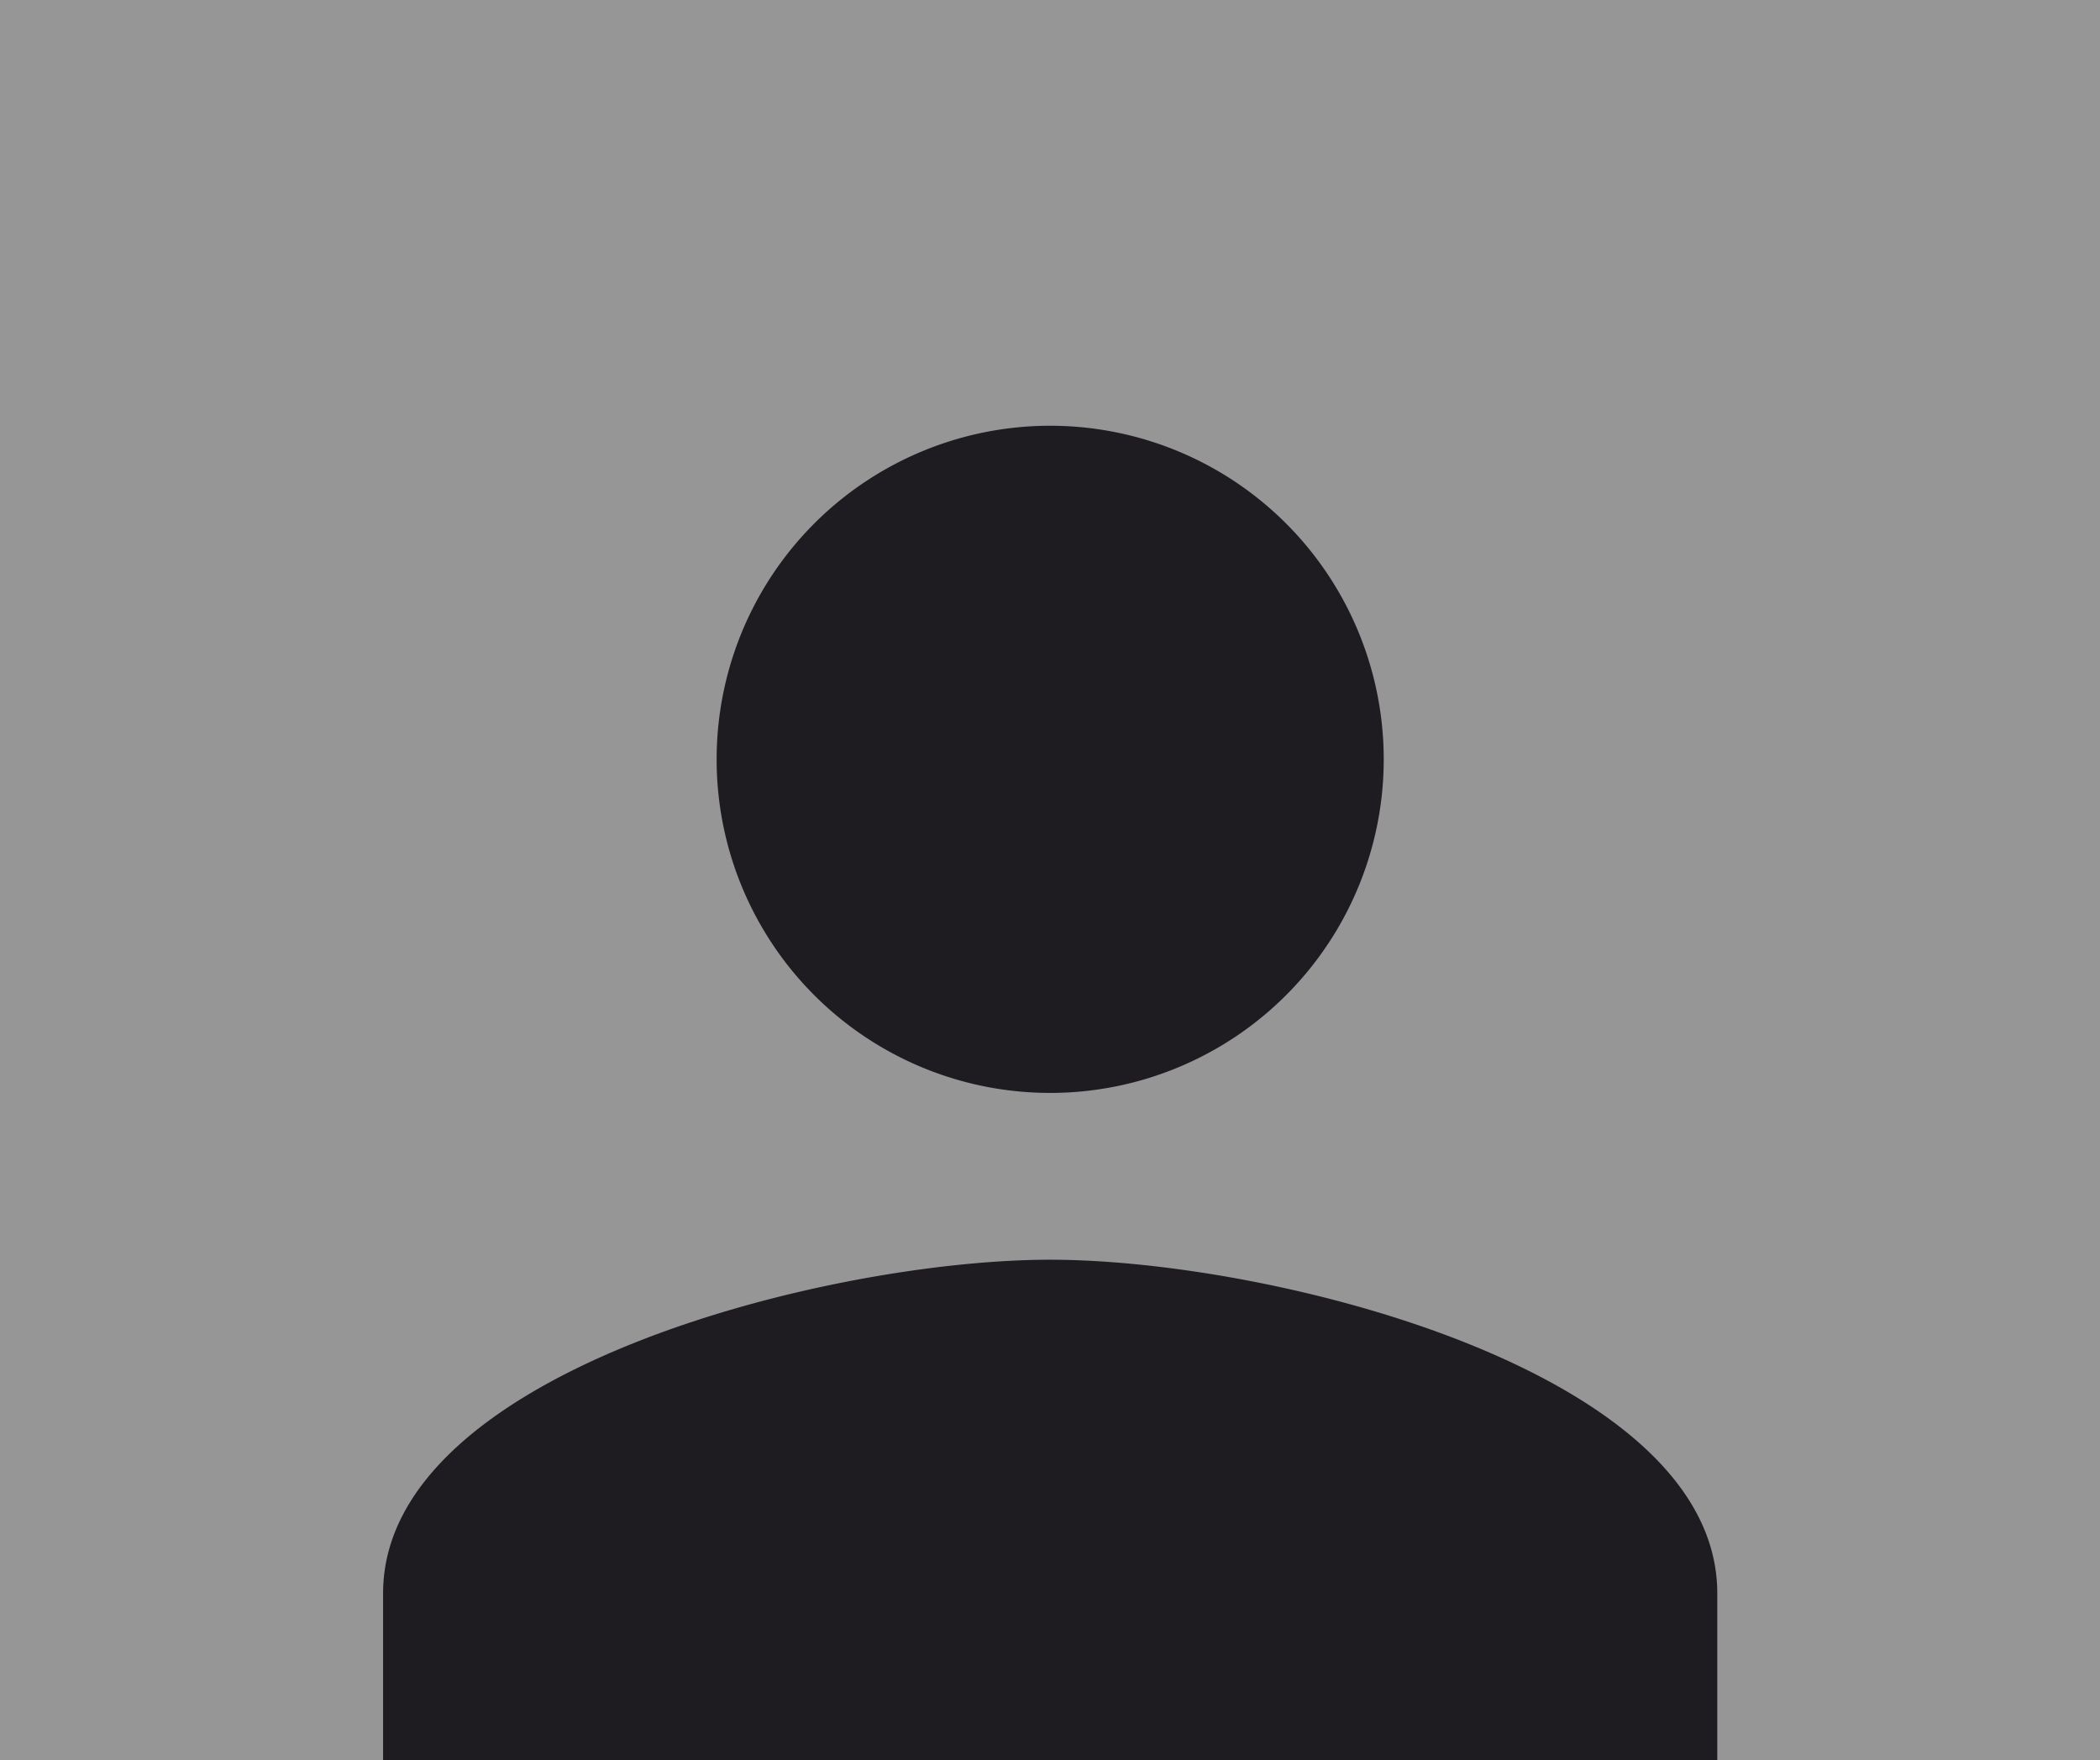 <svg xmlns="http://www.w3.org/2000/svg" width="389" height="326" viewBox="0 0 389 326">
  <g id="Group_1667" data-name="Group 1667" transform="translate(-541 -283)">
    <path id="Intersection_37" data-name="Intersection 37" d="M0,326V0H389V326Z" transform="translate(541 283)" fill="#969696"/>
    <path id="Icon_material-person" data-name="Icon material-person" d="M129.571,129.571A61.786,61.786,0,1,0,67.786,67.786,61.769,61.769,0,0,0,129.571,129.571Zm0,30.893C88.329,160.464,6,181.162,6,222.25v30.893H253.143V222.25C253.143,181.162,170.813,160.464,129.571,160.464Z" transform="translate(605.962 355.857)" fill="#1e1c21"/>
  </g>
</svg>
